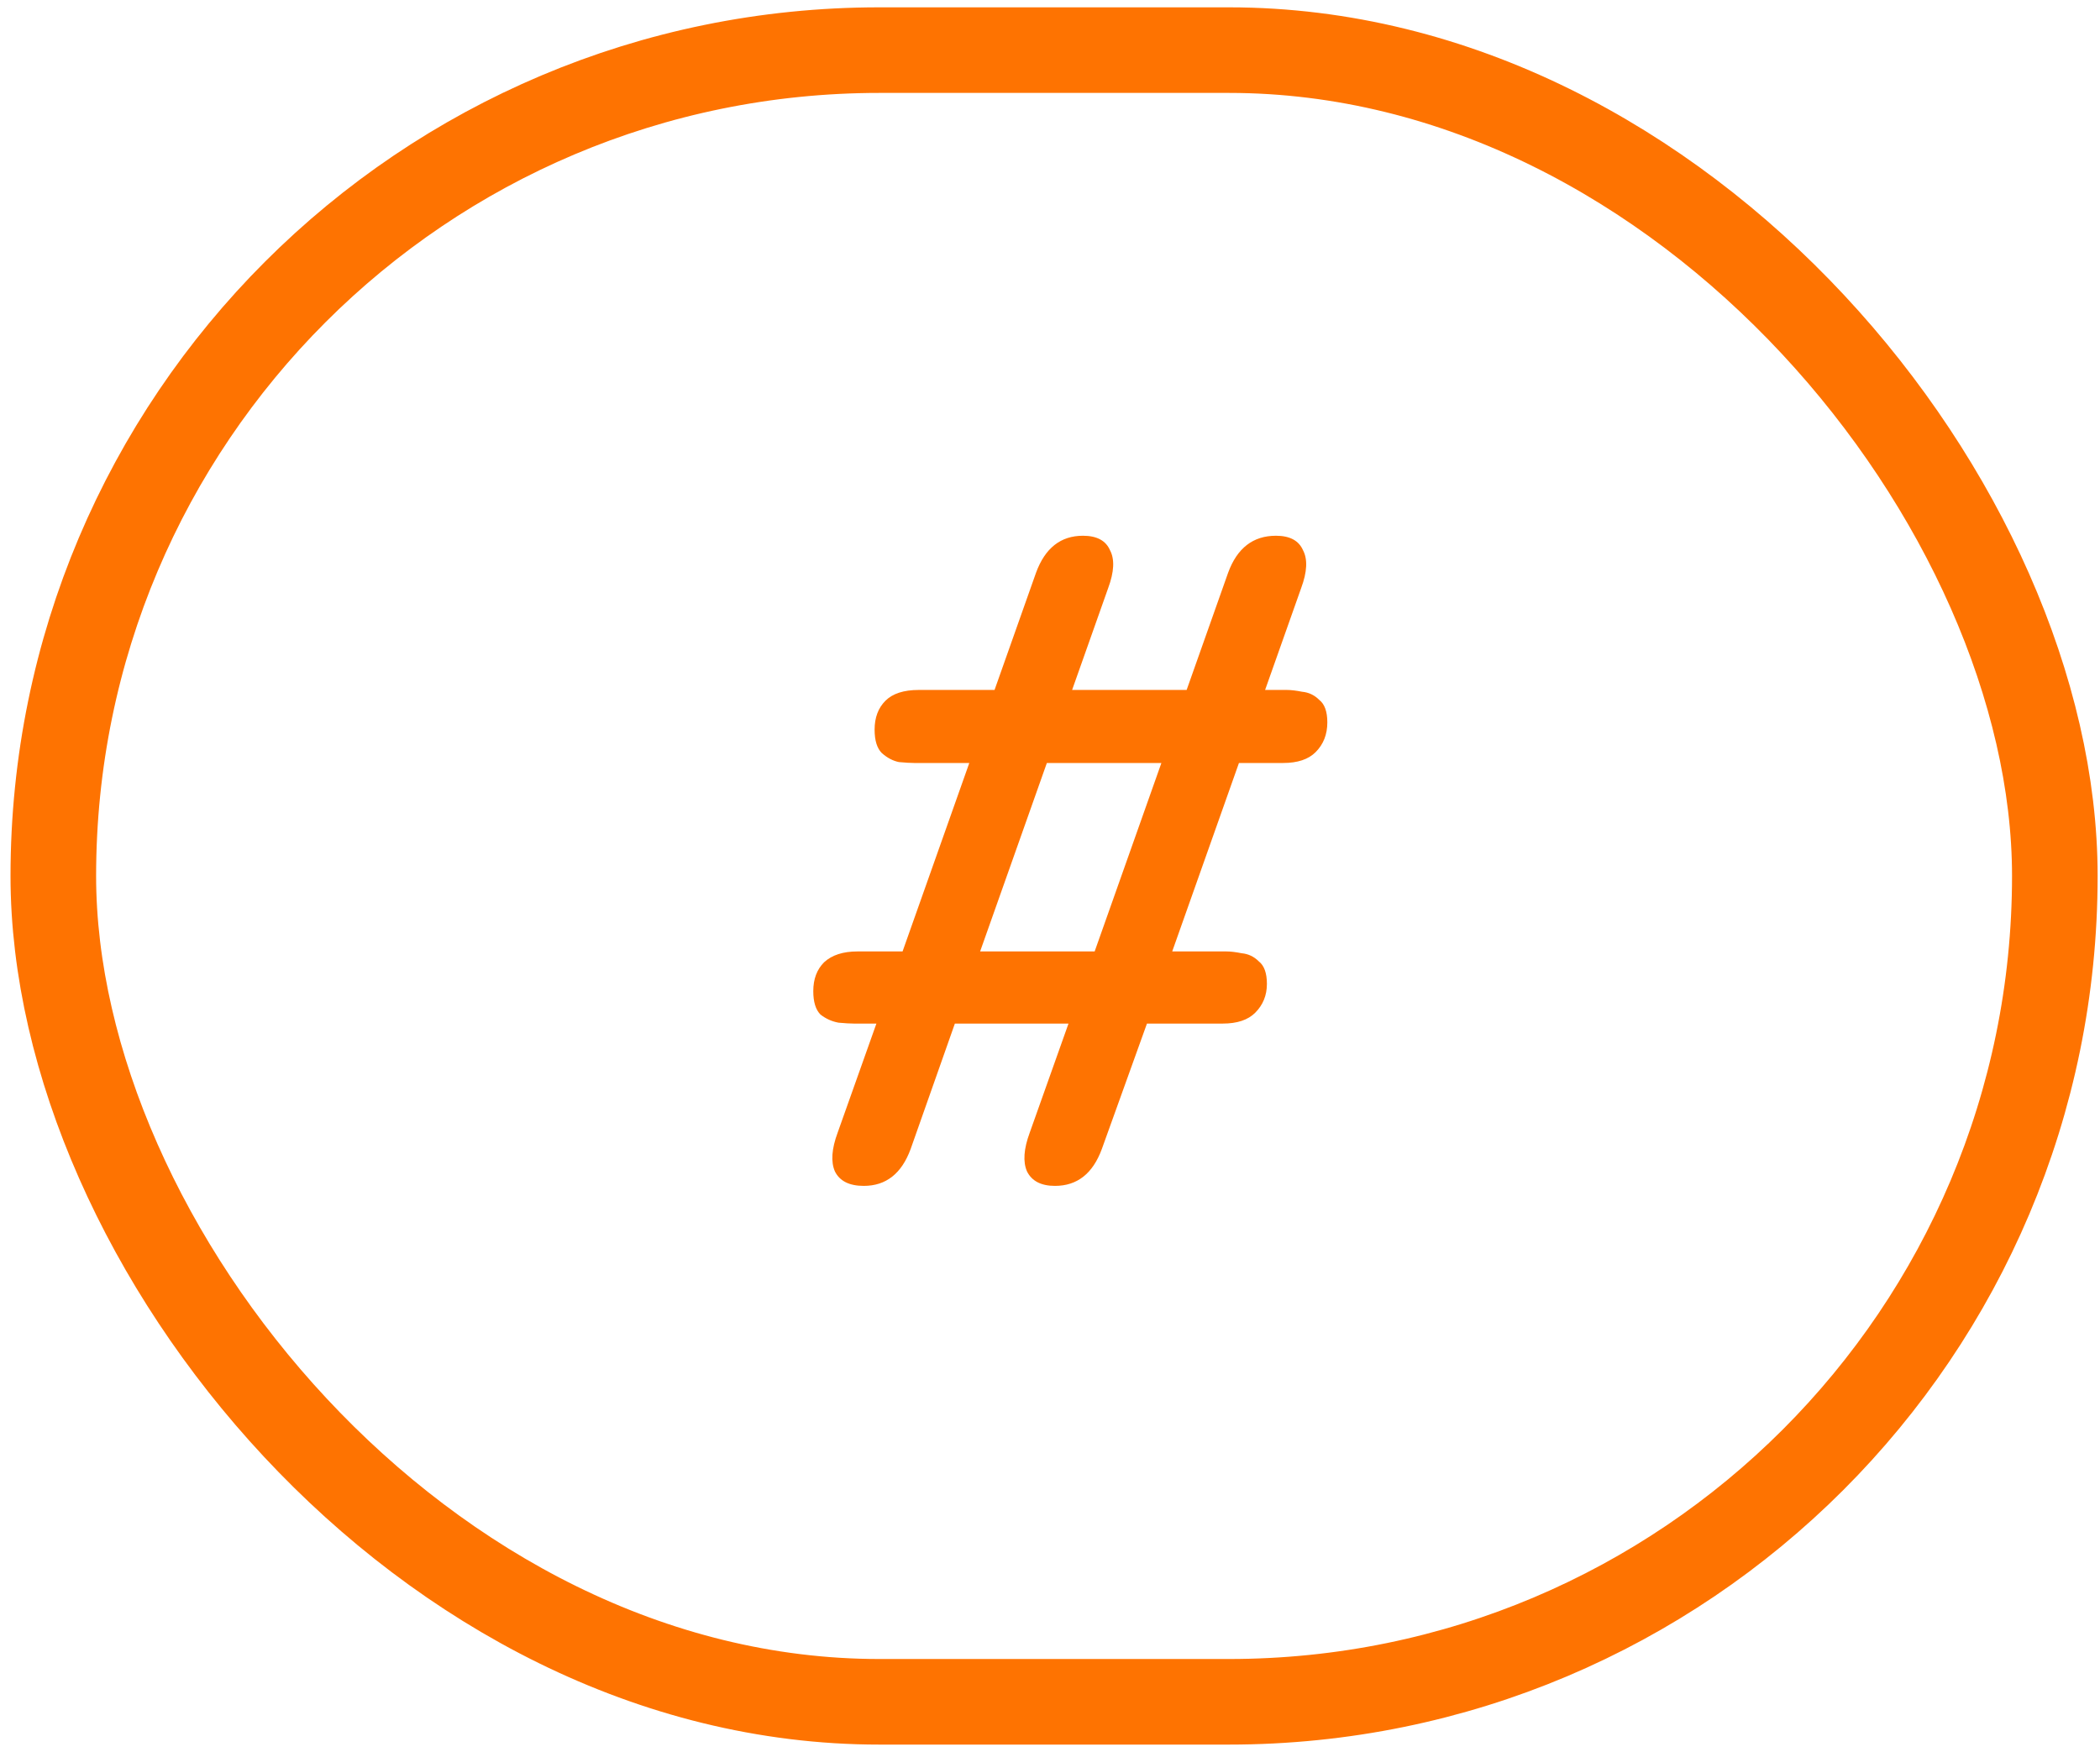 <?xml version="1.0" encoding="UTF-8"?> <svg xmlns="http://www.w3.org/2000/svg" width="163" height="136" viewBox="0 0 163 136" fill="none"><rect x="4.138" y="3.891" width="155.356" height="128.219" rx="64.109" stroke="#FE7301" stroke-width="6.644"></rect><path d="M67.046 92.06C65.926 92.06 65.18 91.687 64.806 90.94C64.48 90.193 64.55 89.19 65.016 87.93L68.026 79.46H66.276C65.996 79.46 65.6 79.437 65.086 79.39C64.573 79.297 64.106 79.087 63.686 78.76C63.313 78.387 63.126 77.78 63.126 76.94C63.126 76.007 63.406 75.26 63.966 74.7C64.573 74.14 65.436 73.86 66.556 73.86H70.056L75.236 59.23H70.966C70.686 59.23 70.29 59.207 69.776 59.16C69.31 59.067 68.866 58.833 68.446 58.46C68.073 58.087 67.886 57.48 67.886 56.64C67.886 55.707 68.166 54.96 68.726 54.4C69.286 53.84 70.15 53.56 71.316 53.56H77.196L80.416 44.46C81.116 42.547 82.33 41.59 84.056 41.59C85.13 41.59 85.83 41.963 86.156 42.71C86.53 43.41 86.483 44.39 86.016 45.65L83.216 53.56H92.106L95.326 44.46C96.026 42.547 97.263 41.59 99.036 41.59C100.11 41.59 100.81 41.963 101.136 42.71C101.51 43.41 101.463 44.39 100.996 45.65L98.196 53.56H99.876C100.203 53.56 100.6 53.607 101.066 53.7C101.58 53.747 102.023 53.957 102.396 54.33C102.816 54.657 103.026 55.24 103.026 56.08C103.026 57.013 102.723 57.783 102.116 58.39C101.556 58.95 100.716 59.23 99.596 59.23H96.166L90.986 73.86H95.186C95.513 73.86 95.91 73.907 96.376 74C96.89 74.047 97.333 74.257 97.706 74.63C98.126 74.957 98.336 75.54 98.336 76.38C98.336 77.267 98.033 78.013 97.426 78.62C96.866 79.18 96.026 79.46 94.906 79.46H89.026L85.526 89.19C84.826 91.103 83.613 92.06 81.886 92.06C80.813 92.06 80.09 91.687 79.716 90.94C79.39 90.193 79.46 89.19 79.926 87.93L82.936 79.46H74.116L70.686 89.19C69.986 91.103 68.773 92.06 67.046 92.06ZM76.076 73.86H84.966L90.146 59.23H81.256L76.076 73.86Z" fill="#FE7301"></path></svg> 